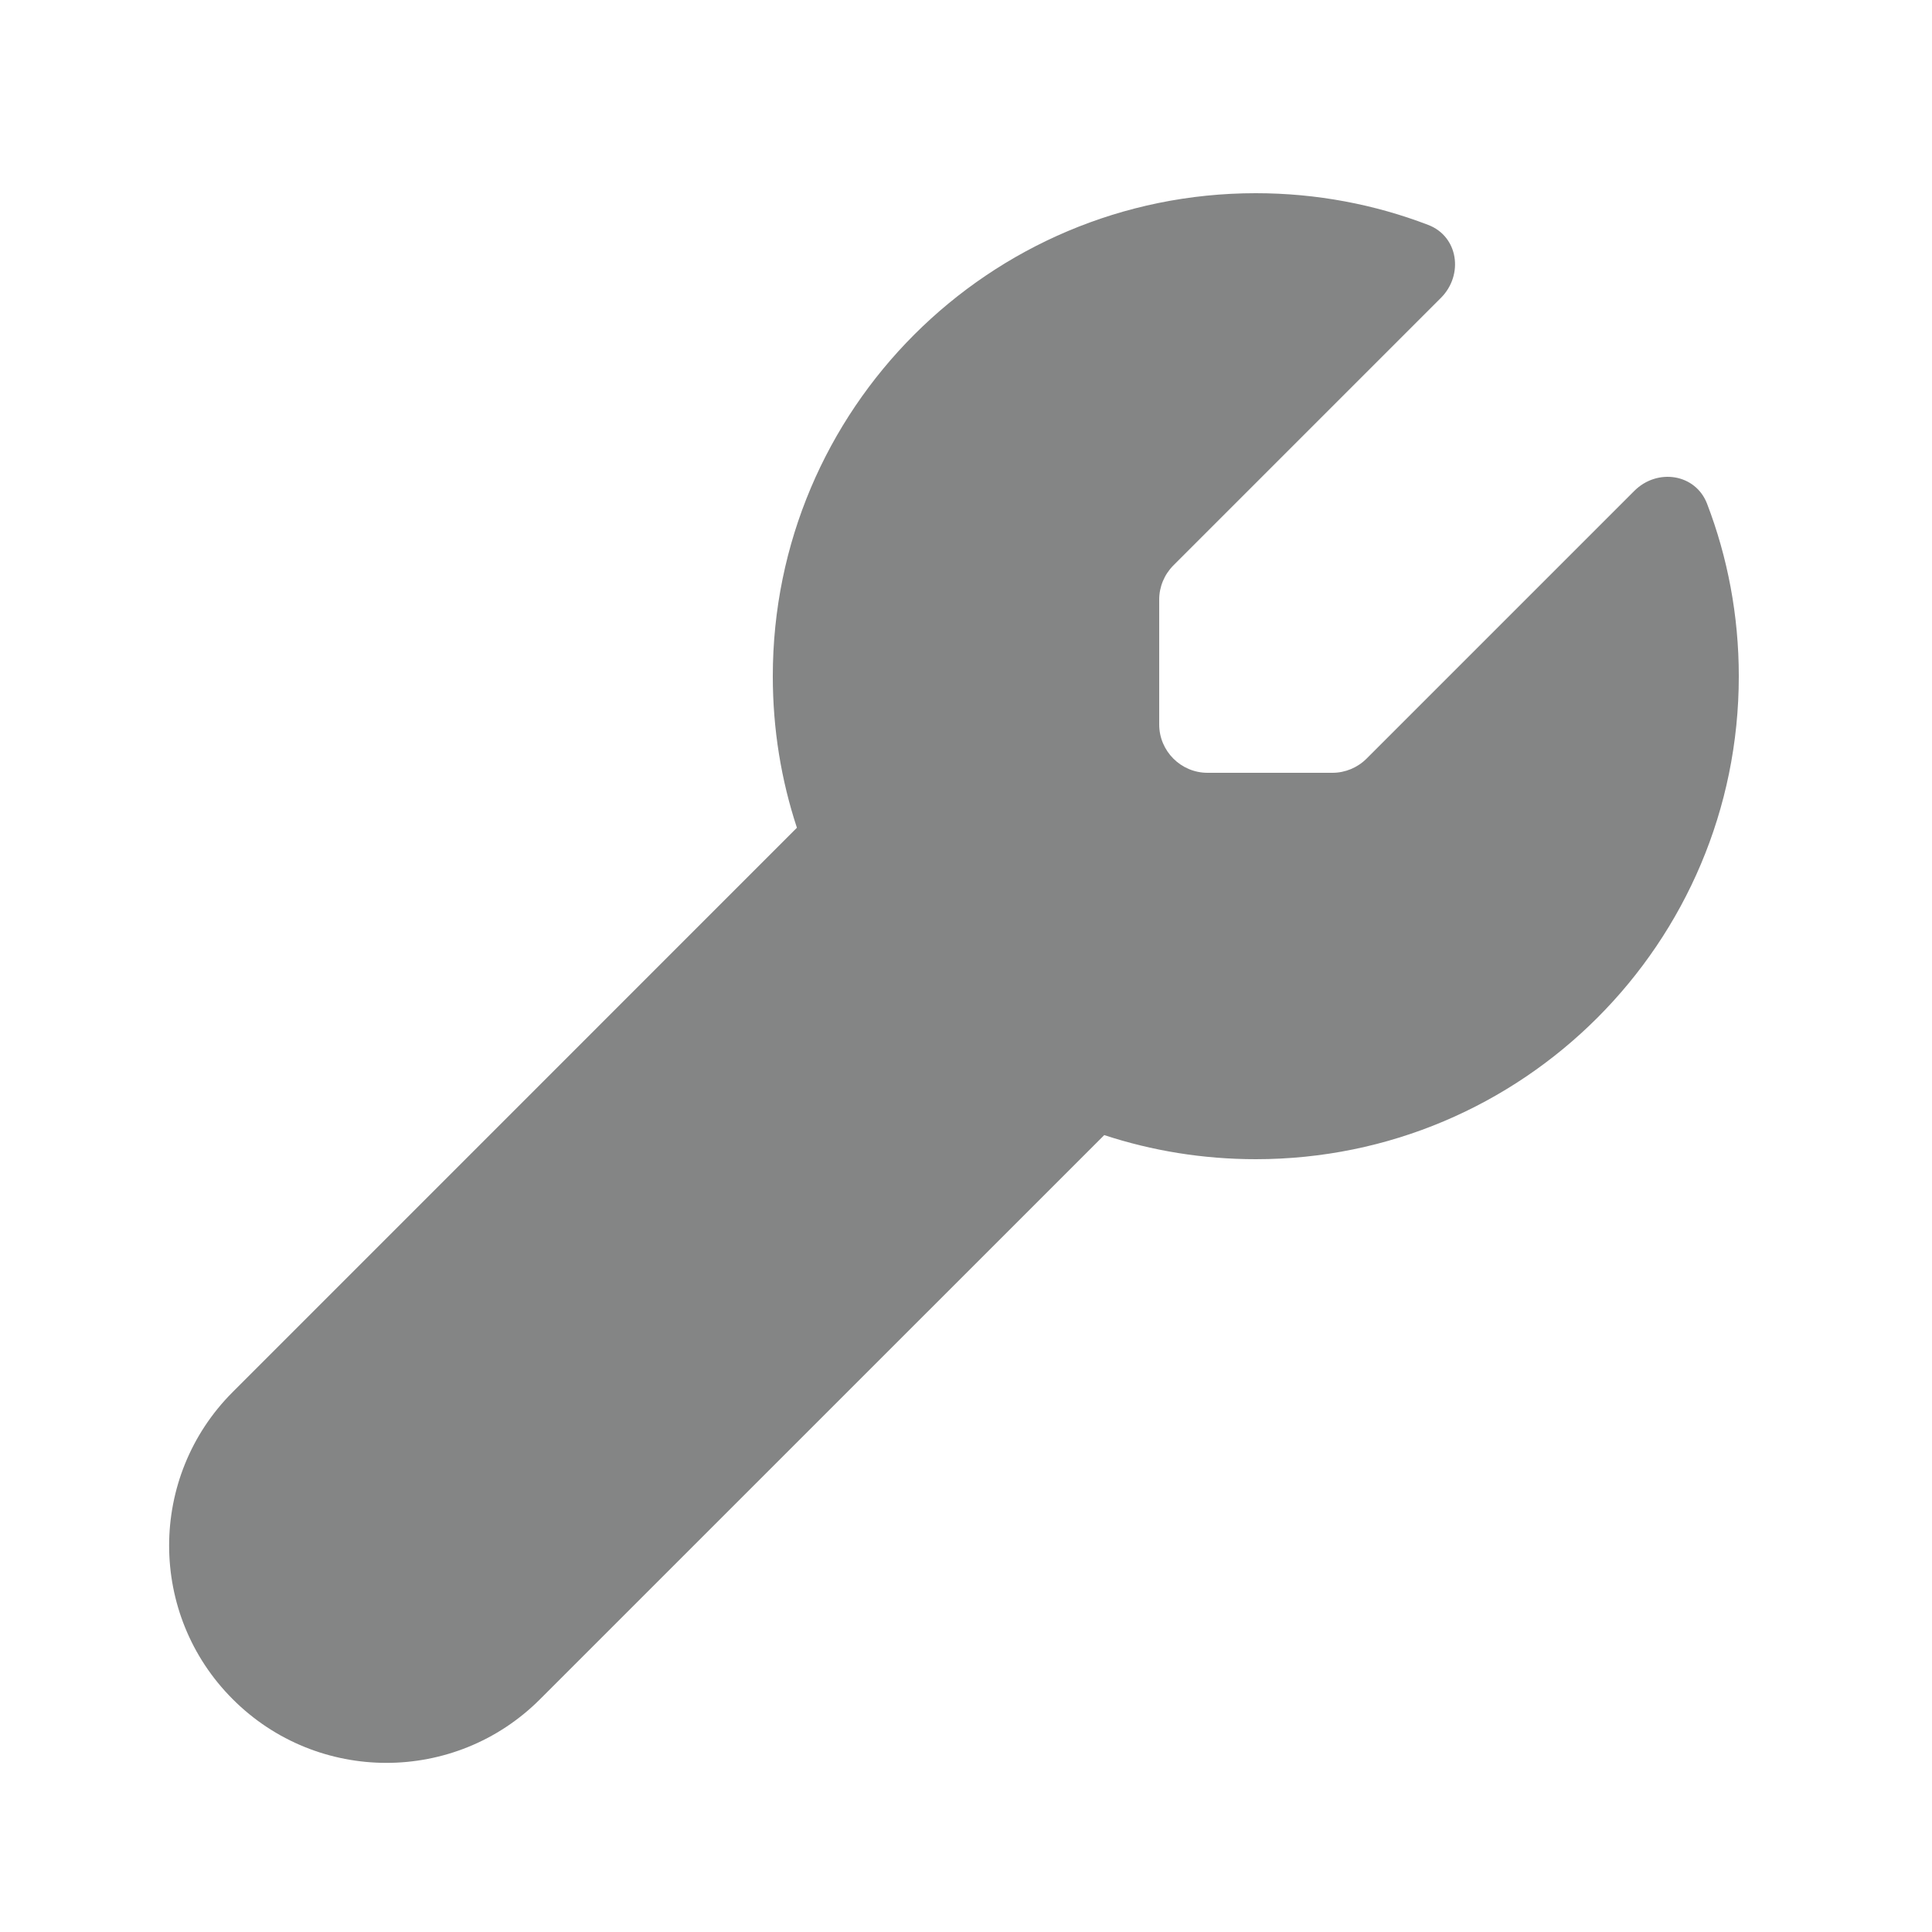 <svg width="25" height="25" viewBox="0 0 25 25" fill="none" xmlns="http://www.w3.org/2000/svg">
<path d="M21.148 6.352C21.445 6.055 21.941 6.129 22.09 6.52C22.355 7.211 22.5 7.965 22.5 8.75C22.5 12.203 19.703 15 16.25 15C15.566 15 14.906 14.891 14.289 14.688L6.988 21.988C5.891 23.086 4.109 23.086 3.012 21.988C1.914 20.891 1.914 19.109 3.012 18.012L10.312 10.711C10.109 10.094 10 9.438 10 8.75C10 5.297 12.797 2.5 16.25 2.5C17.035 2.5 17.789 2.645 18.48 2.91C18.871 3.059 18.941 3.555 18.648 3.852L15.184 7.316C15.066 7.434 15 7.594 15 7.758V9.375C15 9.719 15.281 10 15.625 10H17.242C17.406 10 17.566 9.934 17.684 9.816L21.148 6.352Z" fill="#848585"/>
</svg>

